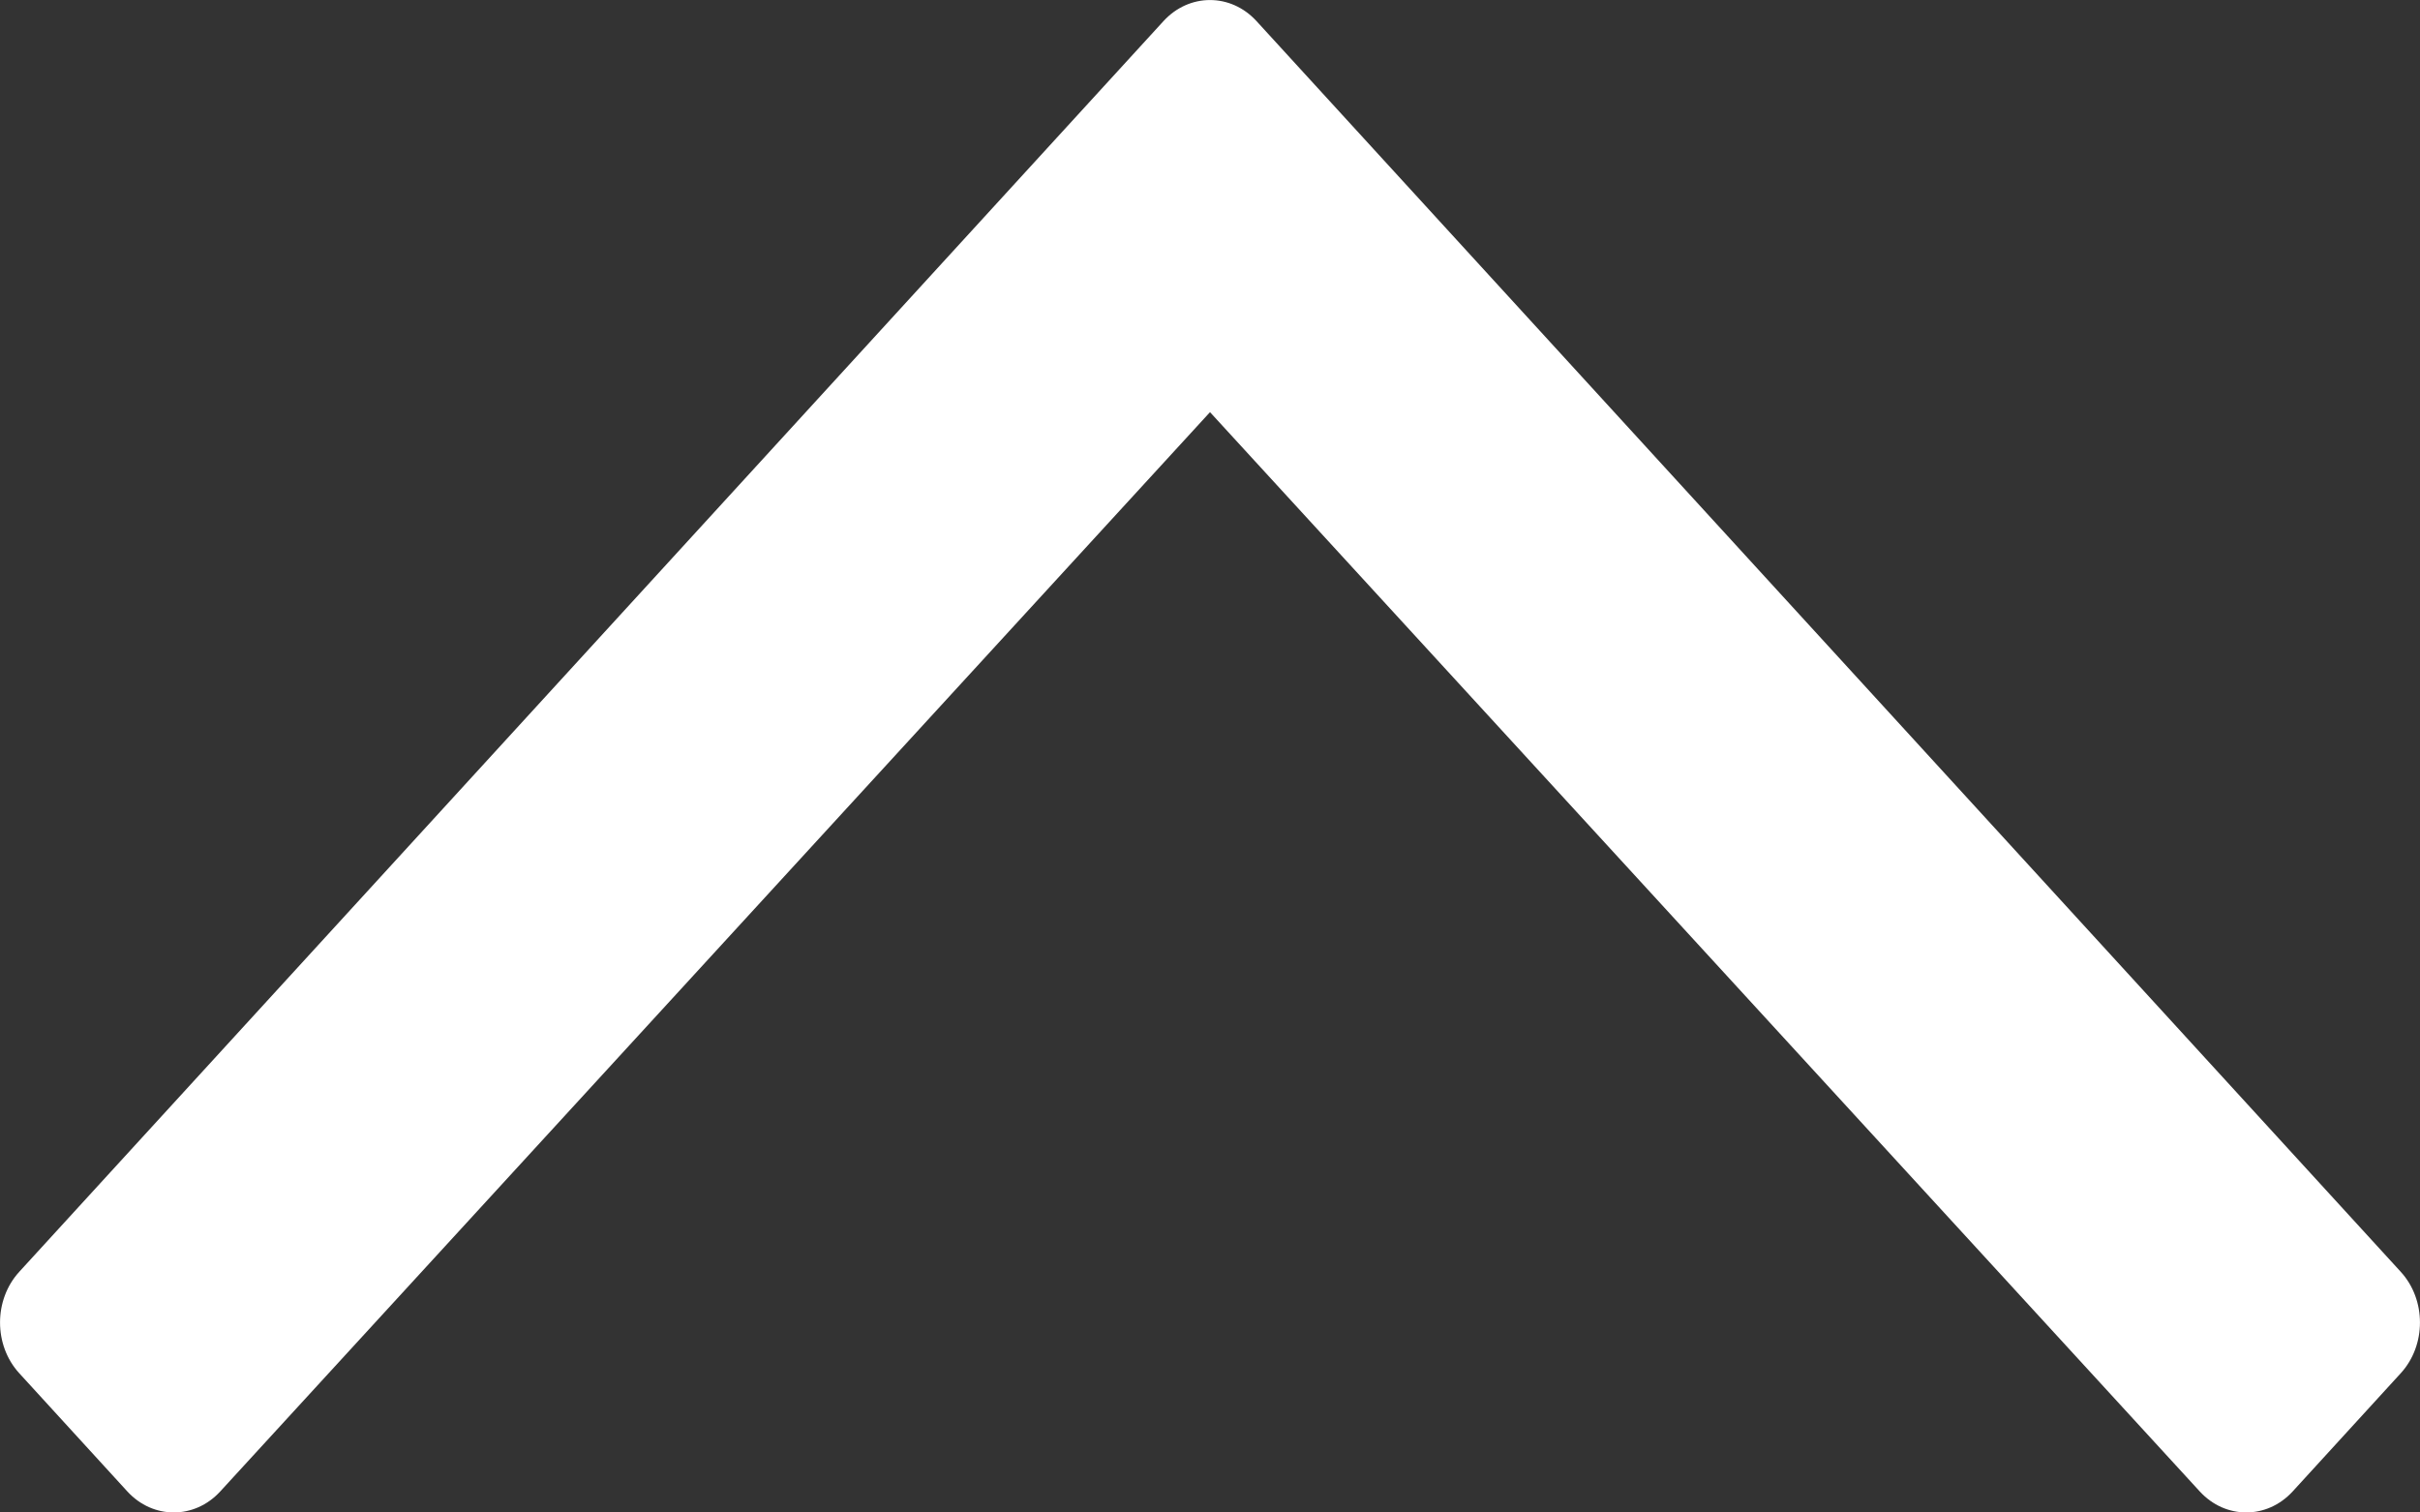 <svg width="16" height="10" viewBox="0 0 16 10" fill="none" xmlns="http://www.w3.org/2000/svg">
<rect x="0" y="0" width="16" height="10" fill="#333333" stroke="none"/>
<path d="M0.127 9.079L0.842 9.861C1.012 10.046 1.286 10.046 1.456 9.861L8 2.725L14.544 9.861C14.714 10.046 14.988 10.046 15.158 9.861L15.873 9.079C16.042 8.894 16.042 8.594 15.873 8.409L8.307 0.139C8.137 -0.046 7.863 -0.046 7.693 0.139L0.127 8.409C-0.042 8.594 -0.042 8.894 0.127 9.079Z" fill="white"/>
</svg>
